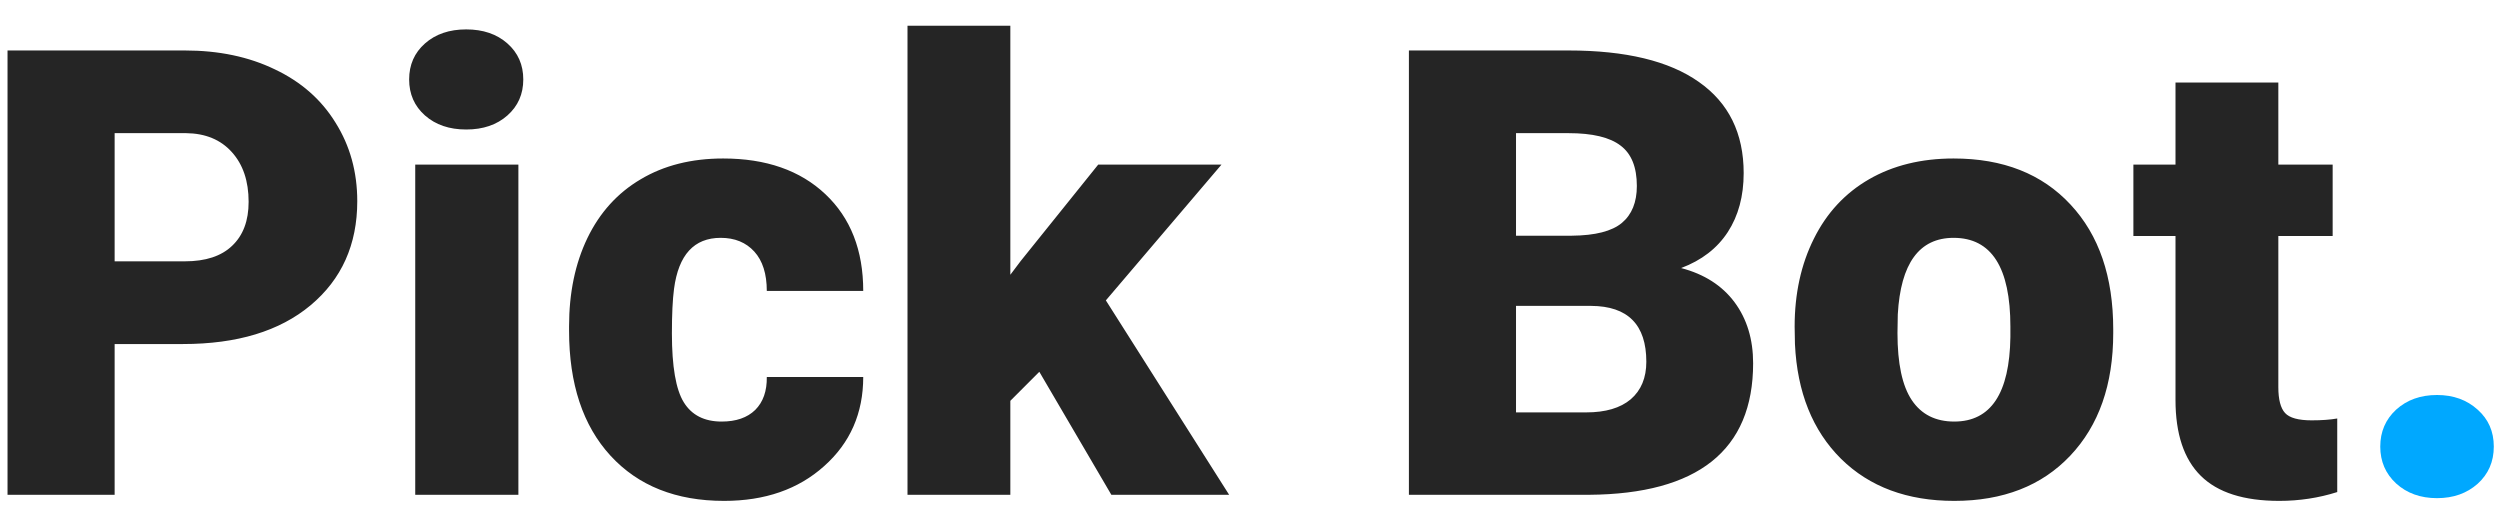 <svg width="96" height="20" viewBox="0 0 96 20" fill="none" xmlns="http://www.w3.org/2000/svg">
<path d="M4.402 13.211V19H0.289V1.938H7.098C8.402 1.938 9.555 2.18 10.555 2.664C11.562 3.141 12.34 3.824 12.887 4.715C13.441 5.598 13.719 6.602 13.719 7.727C13.719 9.391 13.121 10.723 11.926 11.723C10.738 12.715 9.105 13.211 7.027 13.211H4.402ZM4.402 10.035H7.098C7.895 10.035 8.5 9.836 8.914 9.438C9.336 9.039 9.547 8.477 9.547 7.75C9.547 6.953 9.332 6.316 8.902 5.84C8.473 5.363 7.887 5.121 7.145 5.113H4.402V10.035ZM19.906 19H15.945V6.32H19.906V19ZM15.711 3.051C15.711 2.488 15.914 2.027 16.32 1.668C16.727 1.309 17.254 1.129 17.902 1.129C18.551 1.129 19.078 1.309 19.484 1.668C19.891 2.027 20.094 2.488 20.094 3.051C20.094 3.613 19.891 4.074 19.484 4.434C19.078 4.793 18.551 4.973 17.902 4.973C17.254 4.973 16.727 4.793 16.32 4.434C15.914 4.074 15.711 3.613 15.711 3.051ZM27.711 16.188C28.266 16.188 28.695 16.039 29 15.742C29.305 15.438 29.453 15.016 29.445 14.477H33.148C33.148 15.867 32.648 17.008 31.648 17.898C30.656 18.789 29.375 19.234 27.805 19.234C25.961 19.234 24.508 18.656 23.445 17.5C22.383 16.344 21.852 14.742 21.852 12.695V12.531C21.852 11.25 22.086 10.121 22.555 9.145C23.031 8.16 23.715 7.406 24.605 6.883C25.496 6.352 26.551 6.086 27.77 6.086C29.418 6.086 30.727 6.543 31.695 7.457C32.664 8.371 33.148 9.609 33.148 11.172H29.445C29.445 10.516 29.285 10.012 28.965 9.66C28.645 9.309 28.215 9.133 27.676 9.133C26.652 9.133 26.055 9.785 25.883 11.09C25.828 11.504 25.801 12.074 25.801 12.801C25.801 14.074 25.953 14.957 26.258 15.449C26.562 15.941 27.047 16.188 27.711 16.188ZM39.91 14.277L38.797 15.391V19H34.848V0.988H38.797V10.551L39.195 10.023L42.172 6.32H46.906L42.465 11.535L47.199 19H42.676L39.91 14.277ZM54.102 19V1.938H60.23C62.426 1.938 64.094 2.34 65.234 3.145C66.383 3.949 66.957 5.117 66.957 6.648C66.957 7.531 66.754 8.285 66.348 8.91C65.941 9.535 65.344 9.996 64.555 10.293C65.445 10.527 66.129 10.965 66.606 11.605C67.082 12.246 67.32 13.027 67.32 13.949C67.32 15.621 66.789 16.879 65.727 17.723C64.672 18.559 63.105 18.984 61.027 19H54.102ZM58.215 11.746V15.836H60.91C61.652 15.836 62.223 15.668 62.621 15.332C63.02 14.988 63.219 14.508 63.219 13.891C63.219 12.469 62.512 11.754 61.098 11.746H58.215ZM58.215 9.051H60.359C61.258 9.043 61.898 8.879 62.281 8.559C62.664 8.238 62.855 7.766 62.855 7.141C62.855 6.422 62.648 5.906 62.234 5.594C61.82 5.273 61.152 5.113 60.23 5.113H58.215V9.051ZM68.914 12.543C68.914 11.277 69.16 10.152 69.652 9.168C70.144 8.176 70.852 7.414 71.773 6.883C72.695 6.352 73.777 6.086 75.019 6.086C76.918 6.086 78.414 6.676 79.508 7.855C80.602 9.027 81.148 10.625 81.148 12.648V12.789C81.148 14.766 80.598 16.336 79.496 17.5C78.402 18.656 76.918 19.234 75.043 19.234C73.238 19.234 71.789 18.695 70.695 17.617C69.602 16.531 69.012 15.062 68.926 13.211L68.914 12.543ZM72.863 12.789C72.863 13.961 73.047 14.82 73.414 15.367C73.781 15.914 74.324 16.188 75.043 16.188C76.449 16.188 77.168 15.105 77.199 12.941V12.543C77.199 10.27 76.473 9.133 75.019 9.133C73.699 9.133 72.984 10.113 72.875 12.074L72.863 12.789ZM87.488 3.168V6.32H89.574V9.062H87.488V14.863C87.488 15.34 87.574 15.672 87.746 15.859C87.918 16.047 88.258 16.141 88.766 16.141C89.156 16.141 89.484 16.117 89.75 16.07V18.895C89.039 19.121 88.297 19.234 87.523 19.234C86.164 19.234 85.16 18.914 84.512 18.273C83.863 17.633 83.539 16.66 83.539 15.355V9.062H81.922V6.32H83.539V3.168H87.488Z" fill="#252525"/>
<path d="M93.582 15.168C94.207 15.168 94.727 15.355 95.141 15.73C95.555 16.098 95.762 16.57 95.762 17.148C95.762 17.727 95.555 18.203 95.141 18.578C94.727 18.945 94.207 19.129 93.582 19.129C92.949 19.129 92.426 18.941 92.012 18.566C91.606 18.191 91.402 17.719 91.402 17.148C91.402 16.578 91.606 16.105 92.012 15.73C92.426 15.355 92.949 15.168 93.582 15.168Z" fill="#00A8FF"/>
</svg>
